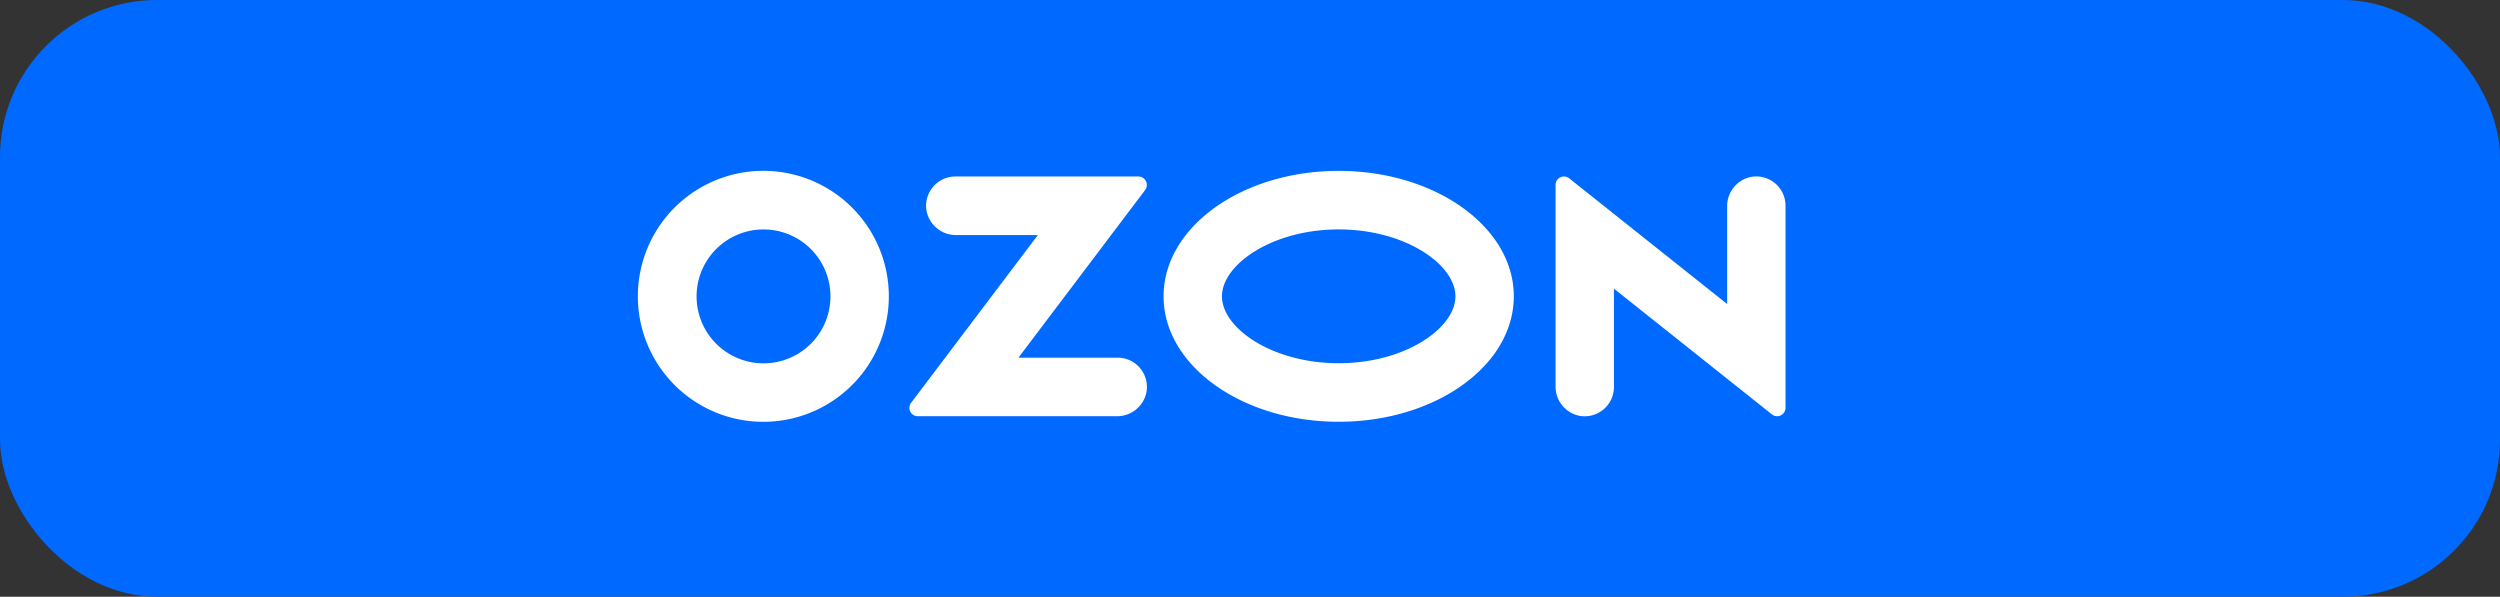<svg xmlns="http://www.w3.org/2000/svg" width="398" height="95" viewBox="0 0 398 95">
  <rect x="0" y="0" width="398" height="95" fill="#333333" stroke="none"/>
  <g id="Сгруппировать_992" data-name="Сгруппировать 992" transform="translate(-1382 -4422)">
    <rect id="Прямоугольник_27" data-name="Прямоугольник 27" width="398" height="95" rx="25" transform="translate(1382 4422)" fill="#0069ff"/>
    <path id="OZON" d="M21.747.107A19.979,19.979,0,1,0,39.53,17.944,19.979,19.979,0,0,0,21.747.107ZM21.1,30.549a10.657,10.657,0,1,1,9.15-9.178,10.657,10.657,0,0,1-9.15,9.178ZM50.216.9a4.662,4.662,0,0,0-4.55,5.624,4.761,4.761,0,0,0,4.725,3.7h12.97L43.177,36.93a1.331,1.331,0,0,0,1.056,2.135H75.894a4.762,4.762,0,0,0,4.725-3.7,4.662,4.662,0,0,0-4.548-5.625h-15.8L80.437,3.052A1.344,1.344,0,0,0,79.369.9H50.216ZM176.73,1a4.732,4.732,0,0,0-3.637,4.678V21.2L147.945,1.19a1.337,1.337,0,0,0-2.169,1.051V34.287a4.731,4.731,0,0,0,3.637,4.678,4.656,4.656,0,0,0,5.656-4.554V18.757L180.218,38.77a1.337,1.337,0,0,0,2.168-1.051V5.557A4.656,4.656,0,0,0,176.73,1ZM111.25,9.326c10.637,0,18.585,5.621,18.585,10.65s-7.948,10.65-18.585,10.65S92.665,25,92.665,19.976s7.948-10.65,18.585-10.65m0-9.321c-15.4,0-27.878,8.941-27.878,19.971S95.853,39.947,111.25,39.947s27.878-8.941,27.878-19.971S126.647.005,111.25.005Z" transform="translate(1483.869 4449.198)" fill="#fff" fill-rule="evenodd"/>
  </g>
</svg>
